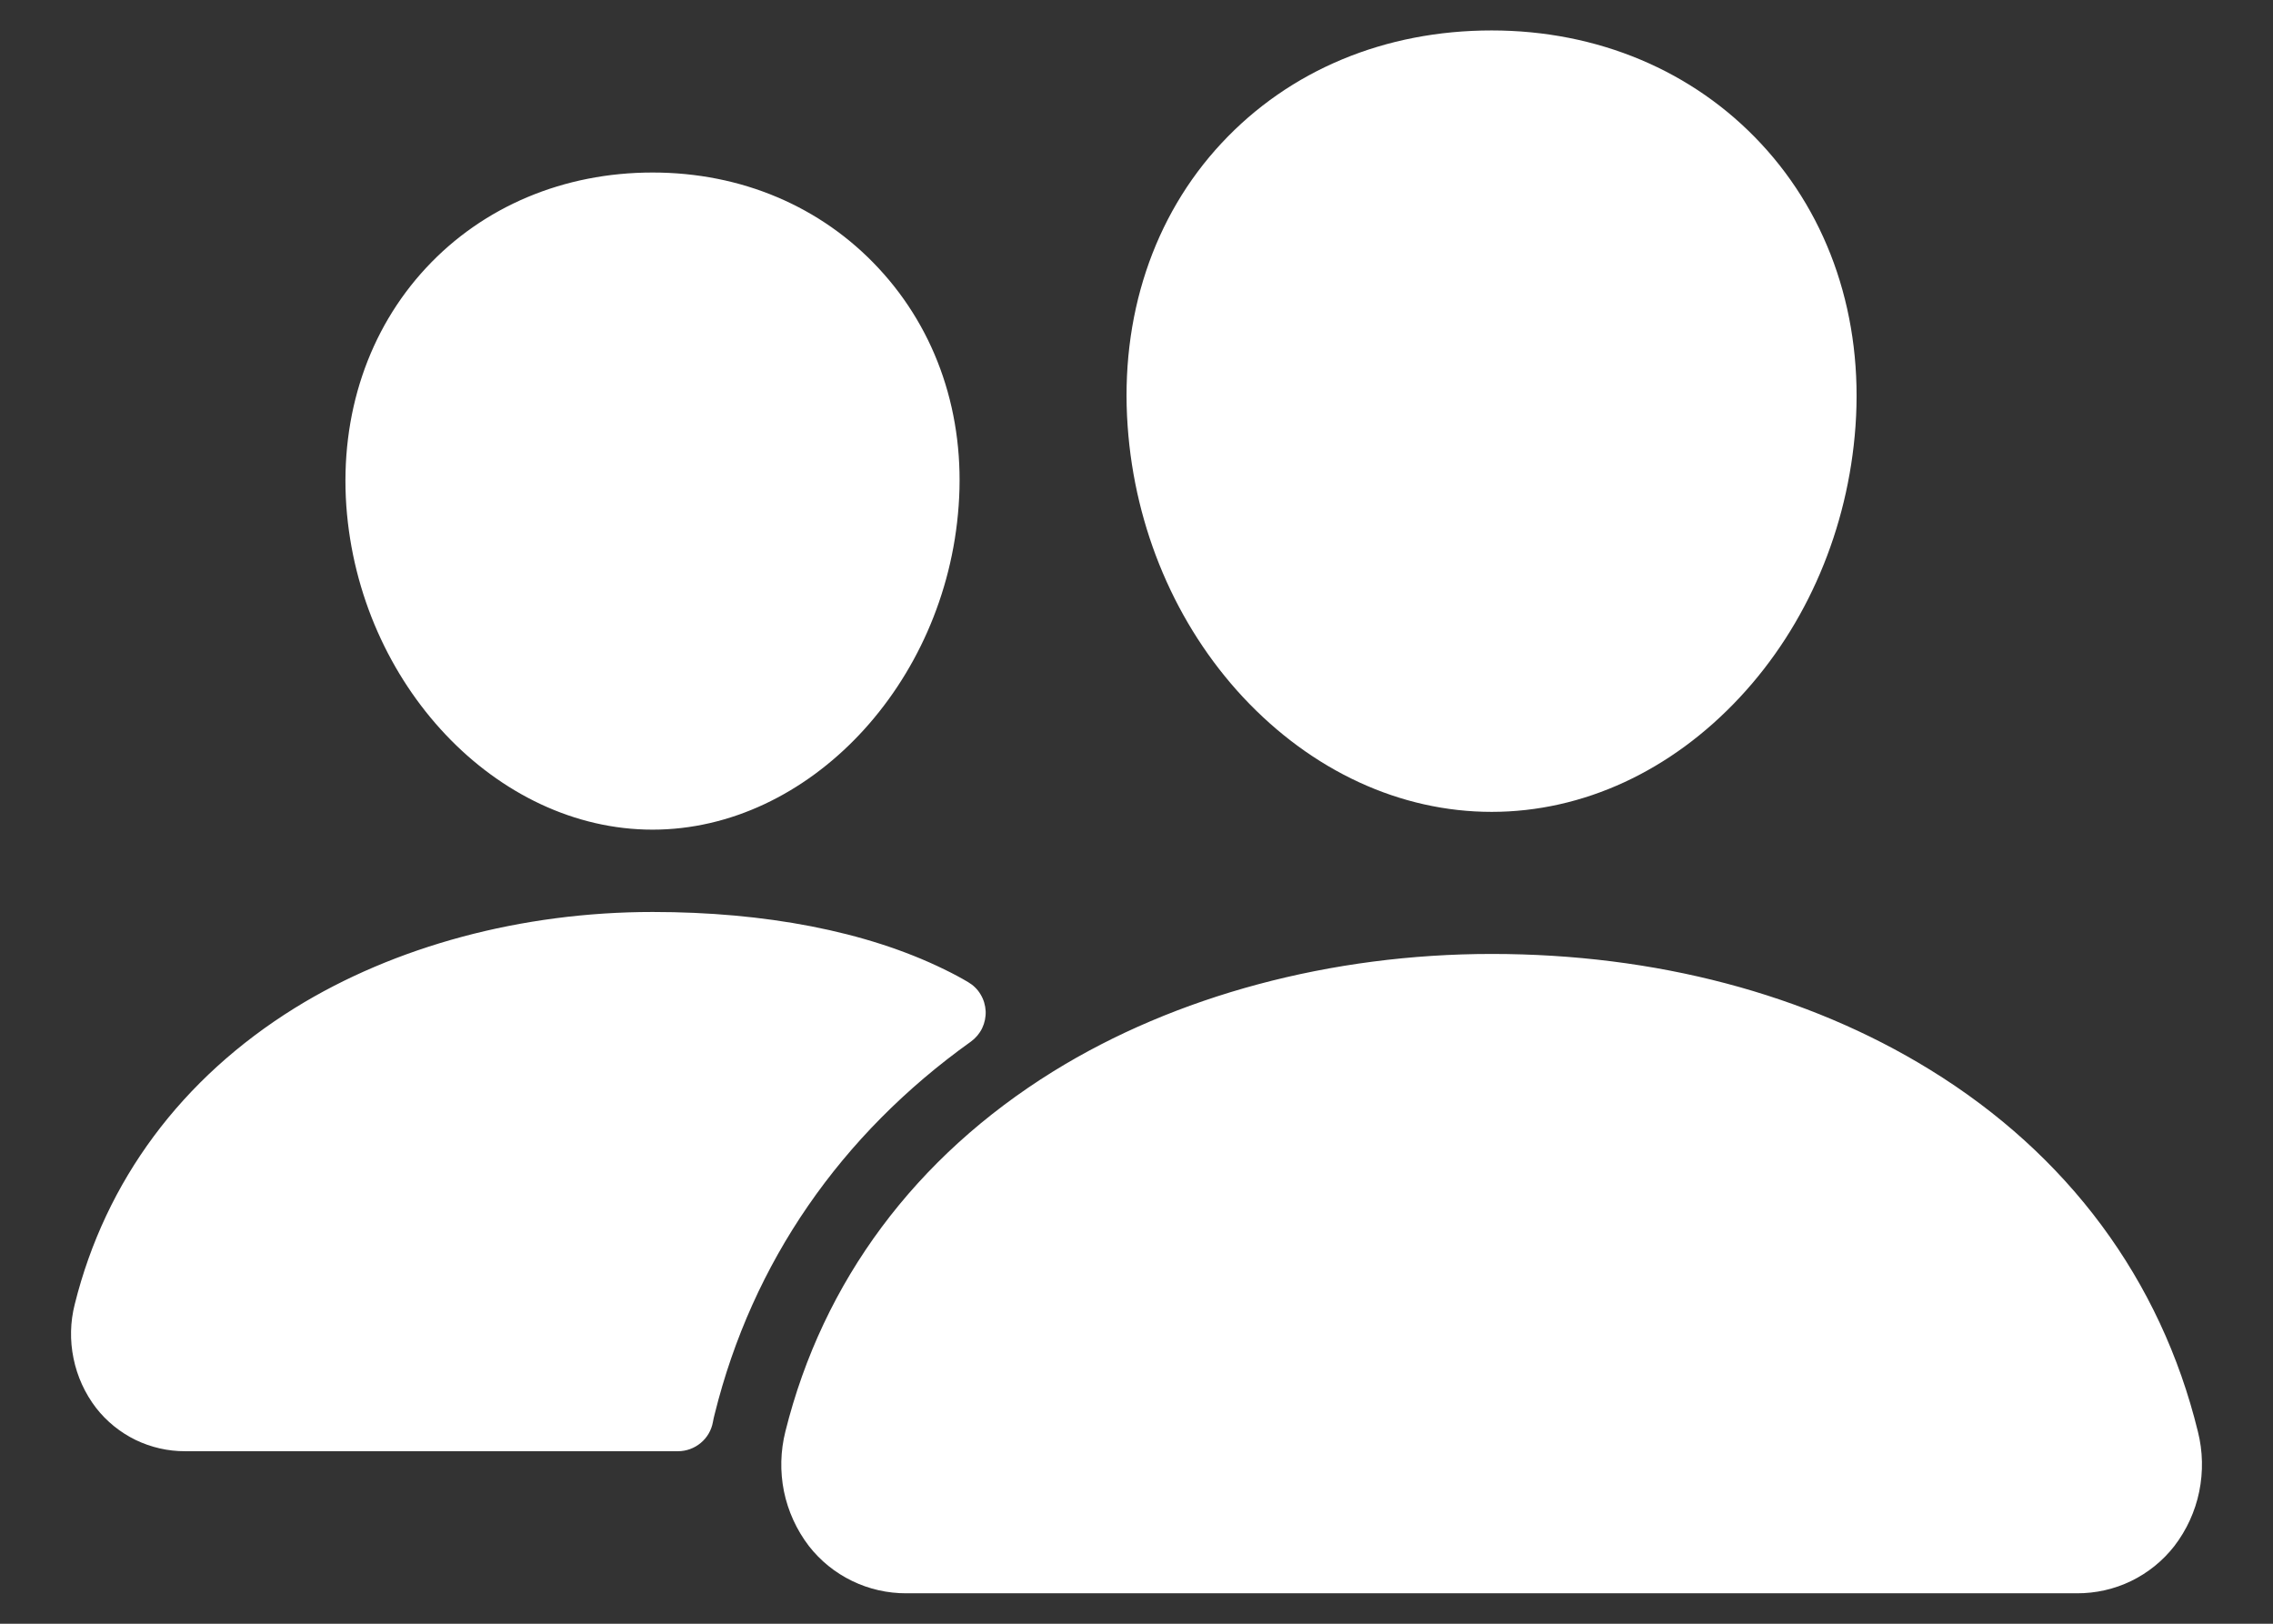 <svg width="28" height="20" viewBox="0 0 28 20" fill="none" xmlns="http://www.w3.org/2000/svg">
<rect x="0" y="0" width="28" height="20" fill="#333333" stroke="none"/>
<path d="M18.375 10C17.251 10 16.163 9.498 15.312 8.587C14.485 7.698 13.98 6.513 13.891 5.251C13.795 3.905 14.206 2.666 15.047 1.764C15.887 0.862 17.062 0.375 18.375 0.375C19.678 0.375 20.857 0.87 21.695 1.771C22.541 2.68 22.952 3.915 22.857 5.25C22.766 6.514 22.261 7.699 21.435 8.586C20.587 9.498 19.5 10 18.375 10ZM25.584 19.625H11.166C10.934 19.626 10.705 19.574 10.497 19.473C10.288 19.372 10.105 19.224 9.963 19.041C9.812 18.843 9.707 18.613 9.657 18.369C9.608 18.125 9.614 17.873 9.675 17.631C10.136 15.782 11.277 14.249 12.974 13.197C14.481 12.264 16.398 11.75 18.375 11.75C20.39 11.75 22.258 12.242 23.773 13.175C25.474 14.221 26.617 15.763 27.075 17.634C27.136 17.876 27.141 18.128 27.091 18.373C27.041 18.617 26.936 18.846 26.784 19.044C26.642 19.226 26.46 19.373 26.252 19.474C26.044 19.575 25.815 19.626 25.584 19.625ZM8.039 10.219C6.115 10.219 4.423 8.429 4.266 6.23C4.188 5.104 4.539 4.062 5.25 3.298C5.953 2.542 6.945 2.125 8.039 2.125C9.133 2.125 10.117 2.544 10.824 3.305C11.541 4.075 11.891 5.114 11.809 6.231C11.652 8.43 9.96 10.219 8.039 10.219ZM11.63 11.939C10.668 11.468 9.419 11.233 8.04 11.233C6.428 11.233 4.864 11.653 3.633 12.415C2.238 13.281 1.3 14.542 0.921 16.064C0.865 16.283 0.86 16.511 0.906 16.733C0.951 16.954 1.046 17.162 1.183 17.341C1.313 17.508 1.48 17.643 1.67 17.736C1.861 17.828 2.07 17.876 2.281 17.875H8.352C8.454 17.875 8.553 17.839 8.632 17.773C8.711 17.708 8.764 17.616 8.782 17.516C8.788 17.481 8.796 17.447 8.805 17.413C9.268 15.55 10.355 13.976 11.961 12.829C12.02 12.786 12.067 12.73 12.099 12.664C12.13 12.599 12.145 12.526 12.142 12.454C12.138 12.381 12.117 12.31 12.079 12.248C12.042 12.185 11.989 12.134 11.926 12.097C11.84 12.046 11.742 11.993 11.63 11.939Z" fill="white"/>
</svg>
